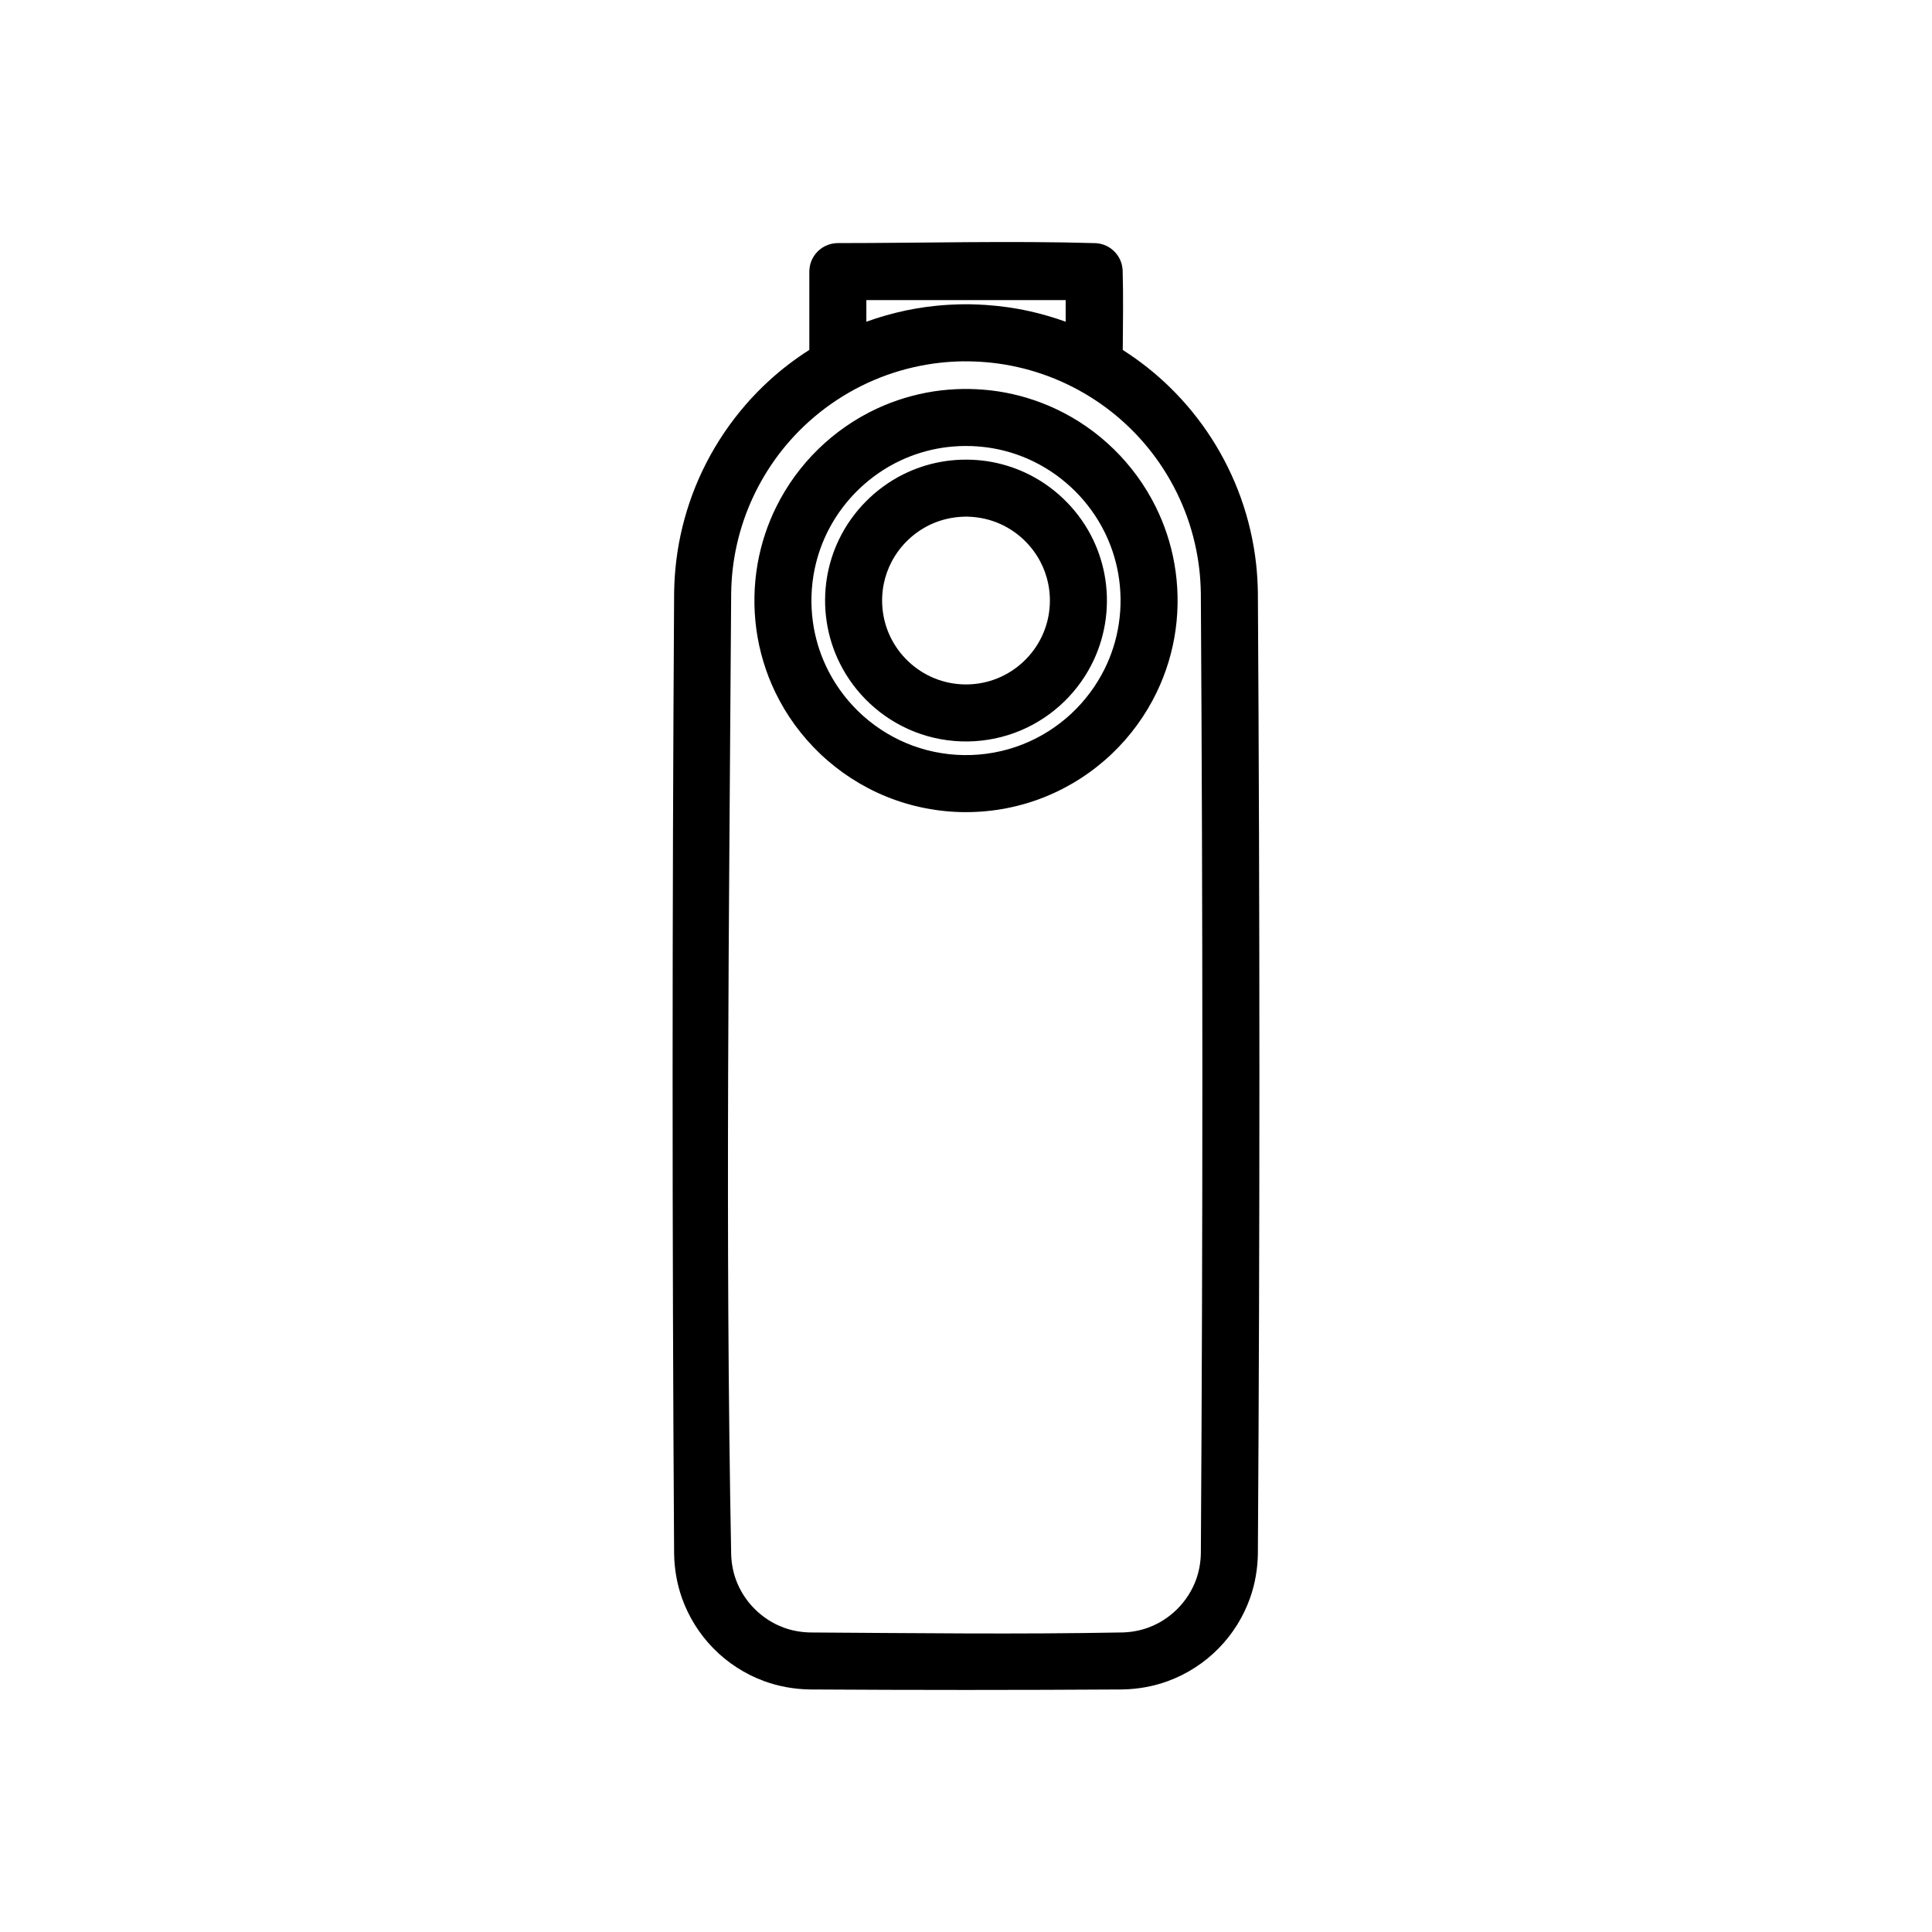<?xml version="1.0" encoding="UTF-8"?>
<!-- Uploaded to: SVG Repo, www.svgrepo.com, Generator: SVG Repo Mixer Tools -->
<svg fill="#000000" width="800px" height="800px" version="1.1" viewBox="144 144 512 512" xmlns="http://www.w3.org/2000/svg">
 <path d="m358.48 236.73v-20.75c0.023-0.887 0.145-1.746 0.453-2.586 0.754-2.082 2.434-3.758 4.519-4.516 0.836-0.305 1.691-0.434 2.582-0.457 22.789 0 45.59-0.648 68.375 0.016 0.734 0.066 1.449 0.188 2.144 0.441 1.941 0.707 3.535 2.215 4.352 4.106 0.355 0.824 0.531 1.668 0.605 2.555 0.207 7.066 0.082 14.133 0.031 21.203 4.477 2.852 8.672 6.16 12.473 9.875 8.391 8.18 14.863 18.262 18.812 29.289 2.019 5.648 3.387 11.527 4.051 17.492 0.281 2.535 0.426 5.078 0.473 7.629 0.531 84.934 0.547 169.88 0 254.8-0.074 3.957-0.734 7.875-2.055 11.613-1.746 4.981-4.598 9.547-8.285 13.328-3.785 3.875-8.43 6.887-13.52 8.75-3.859 1.414-7.926 2.125-12.035 2.207-27.633 0.172-55.273 0.172-82.914 0-4.106-0.082-8.172-0.793-12.035-2.207-5.086-1.863-9.734-4.875-13.516-8.75-3.684-3.781-6.535-8.348-8.289-13.328-1.312-3.738-1.98-7.656-2.055-11.613-0.539-84.93-0.523-169.87 0.004-254.8 0.051-2.867 0.227-5.731 0.586-8.574 0.734-5.949 2.172-11.809 4.262-17.434 4.309-11.586 11.418-22.074 20.582-30.375 3.234-2.926 6.715-5.574 10.398-7.914zm40.746 3.023c-2.051 0.039-4.102 0.152-6.141 0.383-4.797 0.535-9.527 1.633-14.07 3.258-9.363 3.352-17.867 8.965-24.633 16.254-5.883 6.34-10.414 13.895-13.23 22.074-1.492 4.32-2.496 8.809-3.008 13.355-0.227 2.039-0.34 4.086-0.375 6.141-0.531 84.898-1.613 169.81 0 254.7 0.07 2.309 0.48 4.59 1.277 6.758 2.133 5.816 6.836 10.527 12.66 12.66 2.258 0.824 4.633 1.238 7.027 1.285 27.605 0.168 55.211 0.516 82.809-0.008 2.309-0.074 4.586-0.488 6.754-1.277 5.82-2.133 10.527-6.844 12.656-12.66 0.828-2.258 1.246-4.633 1.289-7.031 0.539-84.805 0.527-169.62-0.004-254.42-0.039-2.055-0.152-4.102-0.379-6.141-0.539-4.797-1.629-9.527-3.258-14.074-3.18-8.875-8.387-16.988-15.141-23.566-6.559-6.398-14.523-11.312-23.188-14.293-4.324-1.492-8.812-2.504-13.359-3.008-2.039-0.23-4.086-0.344-6.141-0.383-0.773-0.004-0.77-0.004-1.547 0zm1.496 7.324c2.617 0.051 5.219 0.246 7.805 0.641 5.246 0.805 10.363 2.359 15.172 4.602 5.711 2.668 10.961 6.305 15.469 10.715 4.512 4.398 8.27 9.559 11.074 15.195 2.356 4.734 4.031 9.805 4.957 15.008 1.051 5.844 1.16 11.859 0.336 17.742-0.797 5.711-2.492 11.285-4.996 16.48-2.93 6.082-6.965 11.617-11.852 16.273-5.059 4.828-11.02 8.695-17.492 11.34-6.711 2.746-13.941 4.152-21.191 4.152s-14.484-1.406-21.195-4.152c-6.469-2.644-12.43-6.512-17.488-11.34-4.887-4.656-8.926-10.191-11.859-16.273-2.504-5.195-4.191-10.77-4.992-16.48-0.82-5.883-0.711-11.898 0.332-17.742 0.934-5.203 2.606-10.273 4.961-15.008 2.805-5.637 6.566-10.797 11.074-15.195 4.512-4.41 9.762-8.047 15.473-10.715 4.801-2.242 9.926-3.797 15.164-4.602 2.586-0.395 5.191-0.59 7.805-0.641 0.727-0.004 0.727-0.004 1.445 0zm-1.254 15.113c-1.91 0.039-3.816 0.18-5.707 0.469-3.82 0.586-7.551 1.719-11.055 3.352-8.07 3.769-14.801 10.191-18.957 18.066-1.793 3.394-3.106 7.051-3.875 10.816-0.941 4.59-1.09 9.348-0.438 13.992 0.559 3.996 1.719 7.906 3.426 11.562 2.09 4.473 4.996 8.555 8.527 12.004 3.66 3.57 7.977 6.449 12.676 8.441 4.867 2.059 10.121 3.148 15.402 3.215 5.305 0.07 10.605-0.887 15.543-2.84 4.758-1.871 9.145-4.652 12.887-8.137 3.613-3.363 6.609-7.375 8.809-11.793 1.867-3.754 3.152-7.797 3.781-11.945 0.688-4.469 0.633-9.047-0.164-13.496-0.68-3.793-1.898-7.488-3.617-10.938-3.961-7.977-10.539-14.551-18.516-18.516-3.445-1.719-7.141-2.938-10.934-3.617-1.879-0.332-3.769-0.523-5.668-0.609-0.703-0.02-1.41-0.031-2.121-0.027zm1.012 3.621c1.746 0.027 3.477 0.16 5.199 0.422 3.492 0.535 6.902 1.57 10.102 3.066 7.352 3.434 13.477 9.277 17.266 16.445 1.715 3.246 2.938 6.742 3.633 10.344 0.742 3.883 0.867 7.883 0.367 11.809-0.488 3.812-1.566 7.547-3.191 11.035-1.906 4.074-4.551 7.793-7.769 10.938-3.332 3.25-7.262 5.875-11.547 7.688-4.438 1.879-9.234 2.871-14.059 2.938-4.836 0.059-9.672-0.816-14.172-2.594-4.332-1.711-8.332-4.242-11.742-7.418-3.289-3.059-6.019-6.711-8.02-10.734-1.711-3.434-2.879-7.129-3.457-10.926-0.602-3.906-0.574-7.914 0.07-11.812 0.578-3.481 1.652-6.879 3.184-10.051 3.594-7.441 9.664-13.59 17.059-17.266 3.156-1.566 6.531-2.688 10-3.305 1.711-0.309 3.434-0.48 5.16-0.559 0.641-0.02 1.281-0.027 1.918-0.02zm-0.77 15.105c-3.144 0.062-6.242 0.742-9.094 2.078-4.379 2.047-8.035 5.531-10.293 9.809-0.973 1.84-1.684 3.82-2.102 5.863-0.508 2.496-0.59 5.078-0.234 7.598 0.316 2.258 0.98 4.461 1.973 6.516 1.164 2.414 2.766 4.609 4.707 6.457 2.008 1.914 4.371 3.453 6.938 4.5 2.66 1.09 5.527 1.645 8.398 1.645s5.734-0.555 8.395-1.645c2.566-1.047 4.93-2.586 6.938-4.5 1.938-1.848 3.547-4.043 4.707-6.457 0.988-2.055 1.66-4.258 1.973-6.516 0.352-2.519 0.277-5.102-0.234-7.598-0.418-2.043-1.125-4.023-2.106-5.863-2.25-4.277-5.91-7.762-10.293-9.809-2.852-1.336-5.949-2.016-9.094-2.078h-0.578zm26.703-57.383h-52.82v5.731c0.84-0.309 1.691-0.598 2.543-0.879 3.512-1.121 7.086-2.016 10.719-2.641 1.695-0.289 3.402-0.516 5.117-0.695 0.125-0.012 0.258-0.023 0.383-0.039 1.043-0.102 2.082-0.18 3.125-0.242 0.871-0.051 1.738-0.086 2.609-0.109 0.434-0.012 0.867-0.016 1.301-0.02 0.195 0 0.391-0.008 0.586-0.008 0.328 0 0.656 0.008 0.988 0.008l0.117 0.004h0.195c1.324 0.031 2.644 0.086 3.965 0.172 1.008 0.07 2.012 0.156 3.019 0.262 1.84 0.191 3.672 0.449 5.496 0.777 4.223 0.758 8.363 1.883 12.402 3.316l0.254 0.094z" fill-rule="evenodd"/>
</svg>